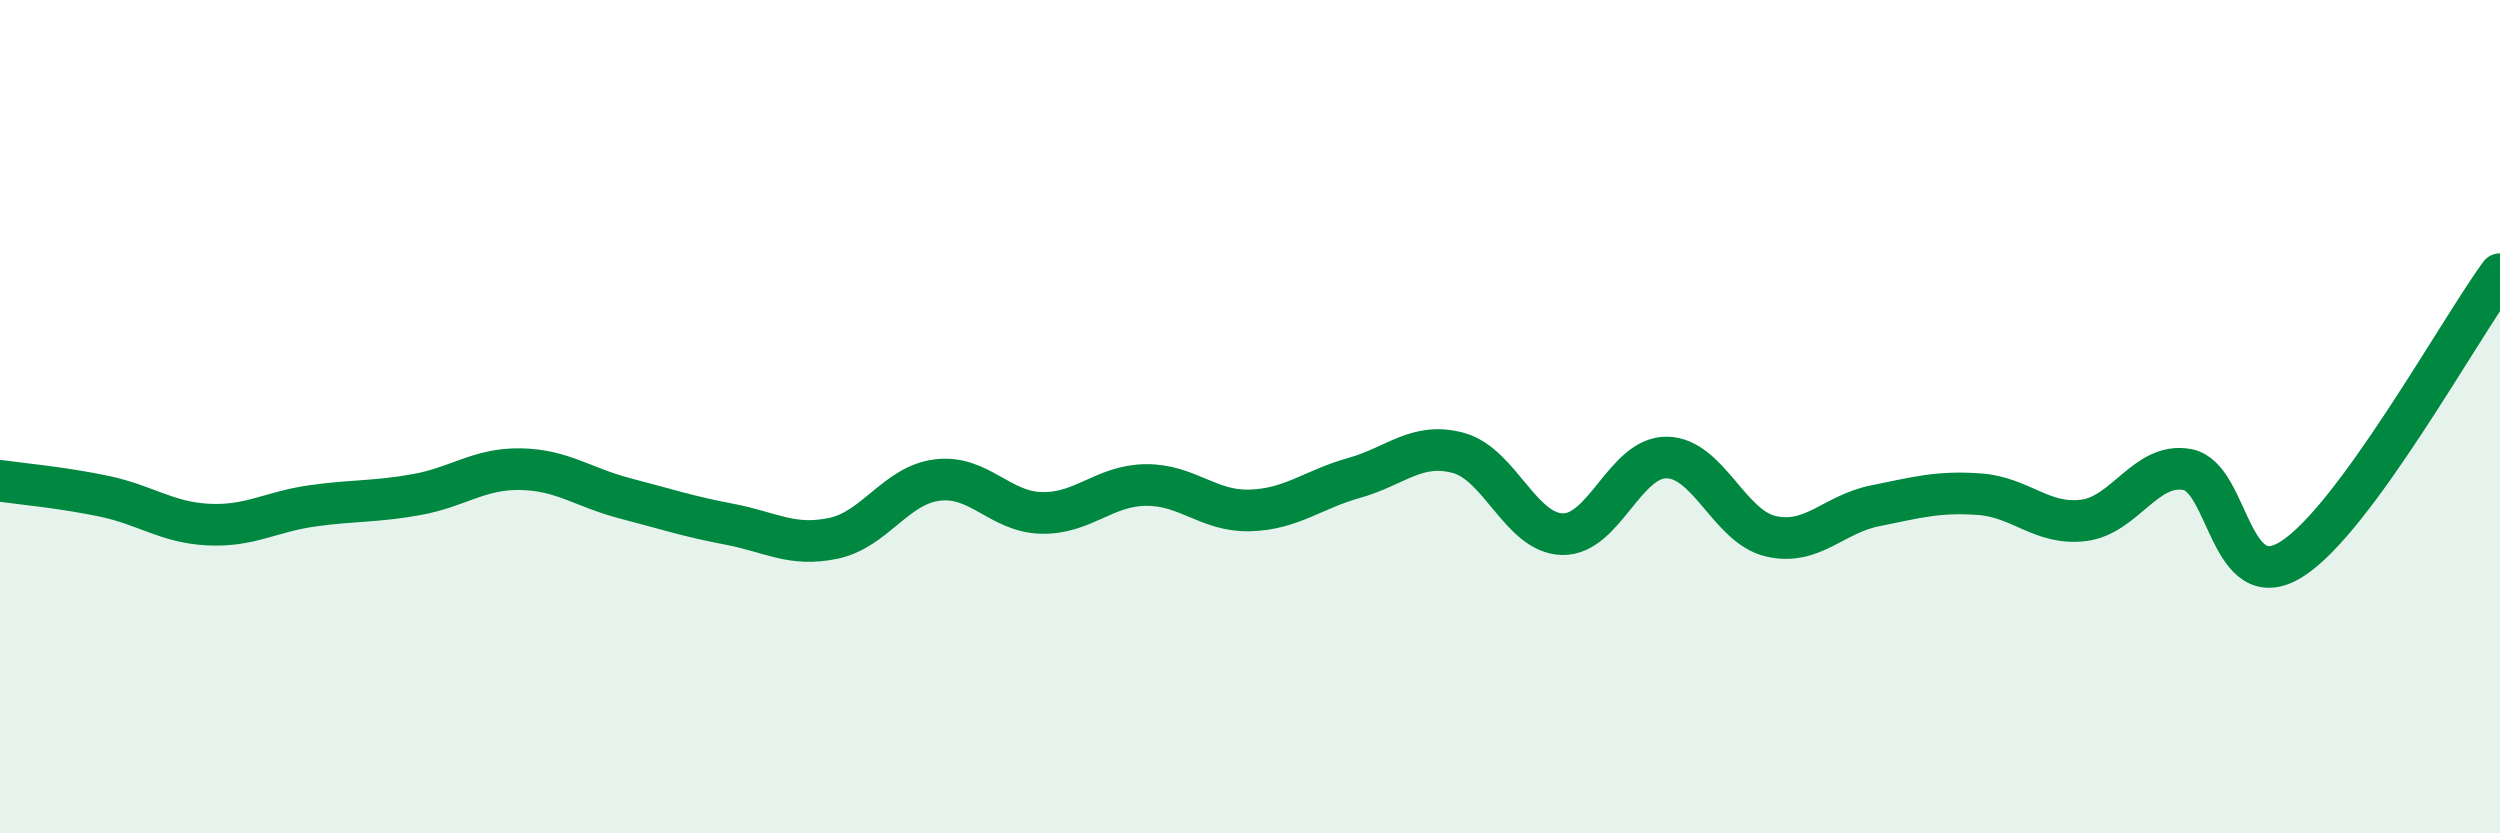 
    <svg width="60" height="20" viewBox="0 0 60 20" xmlns="http://www.w3.org/2000/svg">
      <path
        d="M 0,11.54 C 0.5,11.61 1.5,11.7 2.5,11.91 C 3.5,12.12 4,12.54 5,12.59 C 6,12.64 6.5,12.28 7.5,12.14 C 8.5,12 9,12.05 10,11.87 C 11,11.69 11.5,11.24 12.5,11.26 C 13.5,11.28 14,11.7 15,11.96 C 16,12.22 16.5,12.39 17.5,12.58 C 18.5,12.77 19,13.13 20,12.92 C 21,12.71 21.5,11.64 22.5,11.52 C 23.5,11.4 24,12.29 25,12.31 C 26,12.33 26.5,11.65 27.5,11.64 C 28.5,11.63 29,12.28 30,12.25 C 31,12.22 31.5,11.75 32.5,11.47 C 33.5,11.19 34,10.6 35,10.87 C 36,11.14 36.5,12.8 37.5,12.82 C 38.5,12.84 39,10.97 40,10.98 C 41,10.99 41.5,12.64 42.5,12.87 C 43.5,13.1 44,12.34 45,12.14 C 46,11.94 46.5,11.79 47.5,11.86 C 48.5,11.93 49,12.61 50,12.49 C 51,12.37 51.5,11.08 52.5,11.27 C 53.5,11.46 53.5,14.36 55,13.42 C 56.5,12.48 59,7.95 60,6.58L60 20L0 20Z"
        fill="#008740"
        opacity="0.1"
        stroke-linecap="round"
        stroke-linejoin="round"
      />
      <path
        d="M 0,11.54 C 0.5,11.61 1.5,11.7 2.5,11.91 C 3.5,12.12 4,12.54 5,12.59 C 6,12.64 6.5,12.28 7.5,12.14 C 8.5,12 9,12.05 10,11.87 C 11,11.69 11.5,11.24 12.5,11.26 C 13.5,11.28 14,11.7 15,11.96 C 16,12.22 16.5,12.39 17.5,12.58 C 18.5,12.77 19,13.13 20,12.92 C 21,12.71 21.5,11.64 22.5,11.52 C 23.5,11.4 24,12.29 25,12.31 C 26,12.33 26.5,11.65 27.5,11.64 C 28.5,11.63 29,12.28 30,12.25 C 31,12.22 31.5,11.75 32.5,11.47 C 33.5,11.19 34,10.6 35,10.87 C 36,11.14 36.5,12.8 37.5,12.82 C 38.5,12.84 39,10.97 40,10.98 C 41,10.99 41.5,12.64 42.5,12.87 C 43.5,13.1 44,12.34 45,12.14 C 46,11.94 46.5,11.79 47.5,11.86 C 48.5,11.93 49,12.61 50,12.49 C 51,12.37 51.5,11.08 52.5,11.27 C 53.5,11.46 53.5,14.36 55,13.42 C 56.5,12.48 59,7.95 60,6.58"
        stroke="#008740"
        stroke-width="1"
        fill="none"
        stroke-linecap="round"
        stroke-linejoin="round"
      />
    </svg>
  